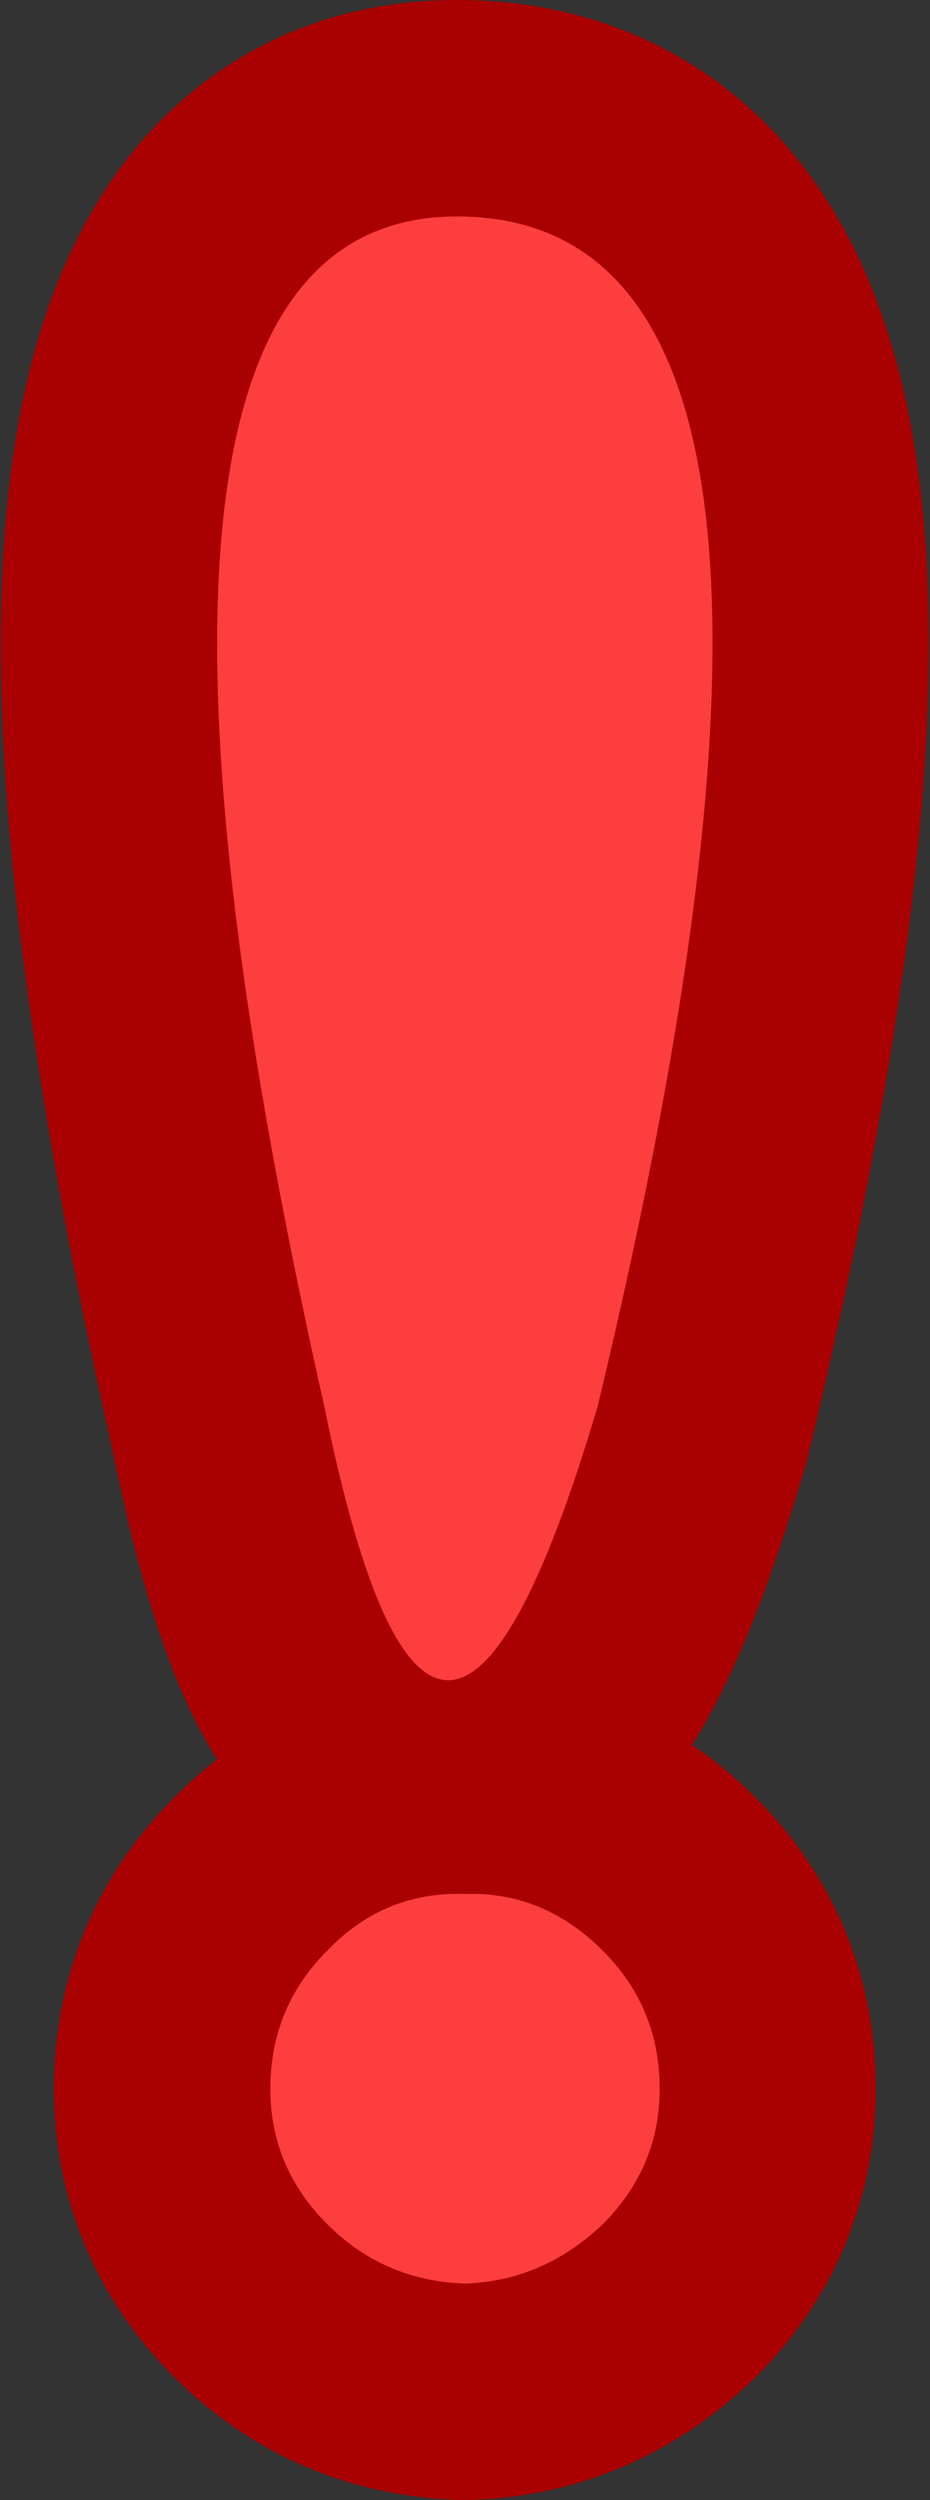 <?xml version="1.0" encoding="UTF-8" standalone="no"?>
<svg xmlns:xlink="http://www.w3.org/1999/xlink" height="46.2px" width="17.2px" xmlns="http://www.w3.org/2000/svg">
  <rect width="100%" height="100%" fill="#333333" stroke="none"/>
  <g transform="matrix(1.0, 0.0, 0.0, 1.0, 4.0, 4.0)">
    <path d="M4.45 0.0 Q12.35 0.0 7.05 22.0 4.05 32.1 2.0 22.0 -2.95 0.0 4.45 0.0 M2.05 32.05 Q3.1 30.95 4.6 31.0 6.05 30.95 7.15 32.05 8.2 33.1 8.2 34.6 8.2 36.05 7.15 37.1 6.05 38.15 4.6 38.2 3.1 38.15 2.05 37.1 1.0 36.05 1.0 34.6 1.0 33.1 2.05 32.05" fill="#ffffff" fill-rule="evenodd" stroke="none"/>
    <path d="M4.45 0.0 Q-2.95 0.0 2.0 22.0 4.05 32.1 7.05 22.0 12.35 0.0 4.45 0.0 M2.05 32.05 Q3.1 30.95 4.6 31.0 6.05 30.95 7.15 32.05 8.2 33.1 8.2 34.6 8.2 36.05 7.15 37.1 6.05 38.15 4.6 38.2 3.1 38.15 2.05 37.1 1.0 36.05 1.0 34.6 1.0 33.1 2.05 32.05" fill="none" stroke="#a90101" stroke-linecap="round" stroke-linejoin="round" stroke-width="8.0"/>
    <path d="M4.45 0.0 Q12.35 0.0 7.05 22.0 4.05 32.1 2.0 22.0 -2.95 0.0 4.45 0.0 M4.6 38.2 Q3.1 38.15 2.05 37.1 1.0 36.05 1.0 34.6 1.0 33.1 2.05 32.05 3.1 30.95 4.6 31.0 6.05 30.95 7.15 32.05 8.2 33.1 8.2 34.6 8.2 36.05 7.15 37.1 6.05 38.15 4.6 38.2" fill="#fd3e3e" fill-rule="evenodd" stroke="none"/>
  </g>
</svg>
